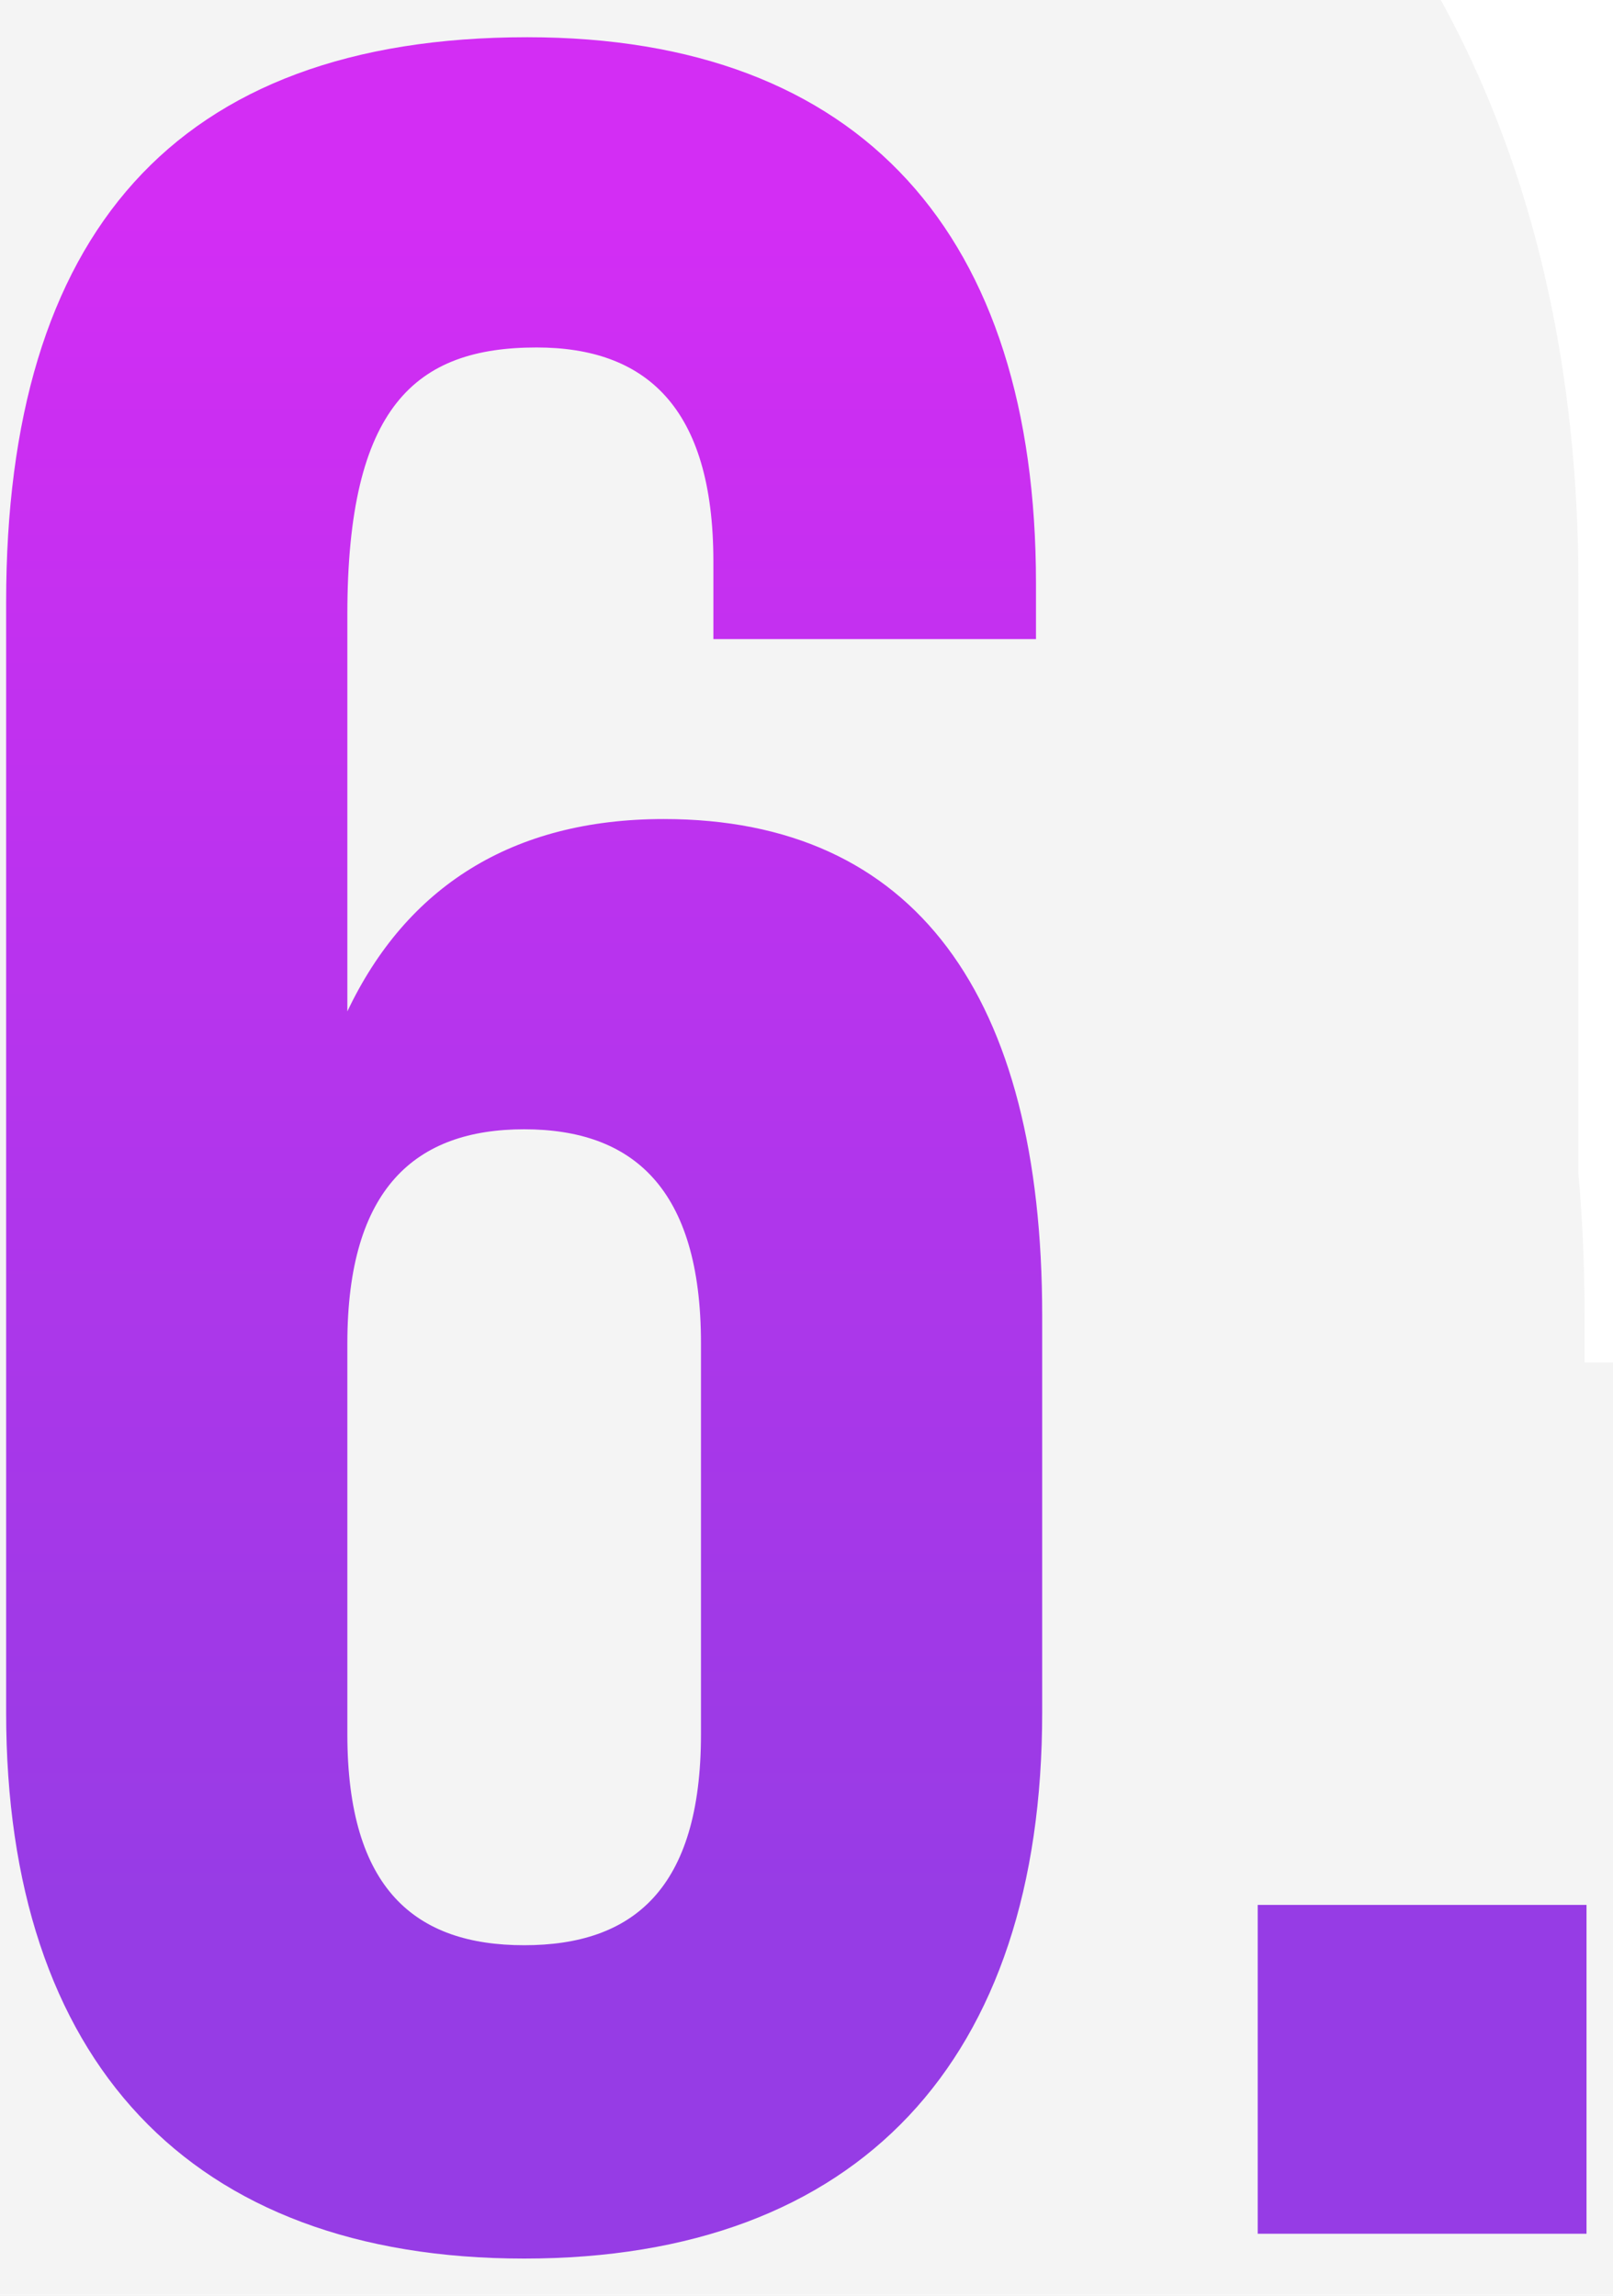 <?xml version="1.0" encoding="UTF-8"?> <svg xmlns="http://www.w3.org/2000/svg" width="26" height="37" viewBox="0 0 26 37" fill="none"> <path d="M0.099 27.6C0.099 33.2 3.049 36.4 8.449 36.4C13.849 36.4 16.799 33.2 16.799 27.6V21.2C16.799 16.05 14.749 13.2 10.699 13.2C8.249 13.2 6.549 14.3 5.599 16.3V9.9C5.599 6.55 6.699 5.6 8.649 5.6C10.399 5.6 11.499 6.55 11.499 9.05V10.3H16.699V9.4C16.699 3.8 13.899 0.6 8.499 0.6C2.799 0.6 0.099 3.8 0.099 9.7V27.6ZM8.449 18.2C10.199 18.2 11.299 19.15 11.299 21.65V27.95C11.299 30.45 10.199 31.35 8.449 31.35C6.699 31.35 5.599 30.45 5.599 27.95V21.65C5.599 19.15 6.699 18.2 8.449 18.2ZM20.273 30.7V36H25.573V30.7H20.273Z" fill="url(#paint0_linear_170_64)"></path> <path d="M5.599 16.3H-3.144L13.496 20.051L5.599 16.3ZM11.499 10.3H2.756V19.043H11.499V10.3ZM16.699 10.3V19.043H25.442V10.3H16.699ZM-8.644 27.6C-8.644 31.859 -7.512 36.487 -4.116 40.094C-0.643 43.782 4.007 45.143 8.449 45.143V27.657C7.951 27.657 7.819 27.583 7.929 27.624C7.987 27.645 8.093 27.692 8.225 27.779C8.358 27.866 8.492 27.977 8.614 28.106C8.736 28.235 8.821 28.358 8.877 28.454C8.932 28.548 8.947 28.598 8.942 28.584C8.929 28.544 8.842 28.249 8.842 27.6H-8.644ZM8.449 45.143C12.891 45.143 17.541 43.782 21.014 40.094C24.41 36.487 25.542 31.859 25.542 27.6H8.056C8.056 28.249 7.969 28.544 7.956 28.584C7.951 28.598 7.967 28.548 8.021 28.454C8.077 28.358 8.163 28.235 8.284 28.106C8.406 27.977 8.54 27.866 8.674 27.779C8.806 27.692 8.911 27.645 8.969 27.624C9.079 27.583 8.947 27.657 8.449 27.657V45.143ZM25.542 27.6V21.2H8.056V27.6H25.542ZM25.542 21.2C25.542 17.68 24.876 13.503 22.258 10.018C19.323 6.11 15 4.457 10.699 4.457V21.943C10.687 21.943 10.299 21.939 9.731 21.679C9.126 21.403 8.619 20.975 8.278 20.52C7.967 20.106 7.92 19.843 7.949 19.959C7.981 20.082 8.056 20.468 8.056 21.2H25.542ZM10.699 4.457C8.144 4.457 5.452 5.042 2.992 6.562C0.517 8.09 -1.203 10.245 -2.298 12.549L13.496 20.051C13.352 20.355 12.956 20.96 12.181 21.438C11.421 21.908 10.805 21.943 10.699 21.943V4.457ZM14.342 16.3V9.9H-3.144V16.3H14.342ZM14.342 9.9C14.342 9.496 14.38 9.534 14.306 9.843C14.228 10.17 13.978 10.997 13.252 11.915C12.465 12.911 11.442 13.604 10.418 13.988C9.506 14.329 8.82 14.343 8.649 14.343V-3.143C6.31 -3.143 2.381 -2.53 -0.466 1.072C-2.861 4.102 -3.144 7.672 -3.144 9.9H14.342ZM8.649 14.343C7.975 14.343 5.924 14.121 4.225 12.228C3.467 11.384 3.092 10.53 2.917 9.938C2.832 9.65 2.793 9.423 2.775 9.279C2.756 9.136 2.756 9.055 2.756 9.05H20.242C20.242 6.714 19.753 3.351 17.236 0.547C14.549 -2.446 11.073 -3.143 8.649 -3.143V14.343ZM2.756 9.05V10.3H20.242V9.05H2.756ZM11.499 19.043H16.699V1.557H11.499V19.043ZM25.442 10.3V9.4H7.956V10.3H25.442ZM25.442 9.4C25.442 5.252 24.405 0.632 21.069 -3.008C17.617 -6.773 12.949 -8.143 8.499 -8.143V9.343C8.999 9.343 9.105 9.418 8.959 9.362C8.883 9.333 8.758 9.276 8.608 9.176C8.457 9.075 8.31 8.95 8.179 8.808C8.05 8.666 7.962 8.535 7.906 8.437C7.853 8.341 7.84 8.294 7.848 8.319C7.868 8.382 7.956 8.709 7.956 9.4H25.442ZM8.499 -8.143C4.025 -8.143 -0.789 -6.843 -4.329 -2.92C-7.718 0.836 -8.644 5.583 -8.644 9.7H8.842C8.842 9.293 8.866 8.978 8.896 8.745C8.926 8.511 8.961 8.377 8.978 8.324C8.993 8.272 8.988 8.307 8.936 8.402C8.883 8.5 8.792 8.64 8.652 8.795C8.511 8.951 8.352 9.088 8.188 9.197C8.027 9.304 7.898 9.361 7.829 9.387C7.705 9.433 7.872 9.343 8.499 9.343V-8.143ZM-8.644 9.7V27.6H8.842V9.7H-8.644ZM8.449 26.943C7.775 26.943 5.724 26.721 4.025 24.828C3.267 23.984 2.892 23.13 2.717 22.538C2.632 22.25 2.593 22.023 2.575 21.879C2.556 21.735 2.556 21.654 2.556 21.65H20.042C20.042 19.314 19.553 15.951 17.036 13.147C14.349 10.154 10.873 9.457 8.449 9.457V26.943ZM2.556 21.65V27.95H20.042V21.65H2.556ZM2.556 27.95C2.556 27.946 2.556 27.862 2.575 27.713C2.594 27.564 2.635 27.328 2.724 27.029C2.909 26.413 3.302 25.532 4.092 24.673C5.838 22.772 7.899 22.607 8.449 22.607V40.093C10.749 40.093 14.236 39.478 16.969 36.502C19.556 33.686 20.042 30.277 20.042 27.95H2.556ZM8.449 22.607C8.999 22.607 11.06 22.772 12.807 24.673C13.596 25.532 13.99 26.413 14.174 27.029C14.264 27.328 14.304 27.564 14.323 27.713C14.342 27.862 14.342 27.946 14.342 27.95H-3.144C-3.144 30.277 -2.658 33.686 -0.071 36.502C2.663 39.478 6.149 40.093 8.449 40.093V22.607ZM14.342 27.95V21.65H-3.144V27.95H14.342ZM14.342 21.65C14.342 21.654 14.342 21.735 14.324 21.879C14.306 22.023 14.267 22.25 14.181 22.538C14.007 23.13 13.632 23.984 12.874 24.828C11.174 26.721 9.123 26.943 8.449 26.943V9.457C6.025 9.457 2.549 10.154 -0.138 13.147C-2.655 15.951 -3.144 19.314 -3.144 21.65H14.342ZM20.273 30.7V21.957H11.531V30.7H20.273ZM20.273 36H11.531V44.743H20.273V36ZM25.573 36V44.743H34.316V36H25.573ZM25.573 30.7H34.316V21.957H25.573V30.7ZM11.531 30.7V36H29.016V30.7H11.531ZM20.273 44.743H25.573V27.257H20.273V44.743ZM34.316 36V30.7H16.831V36H34.316ZM25.573 21.957H20.273V39.443H25.573V21.957Z" fill="#8C8C8C" fill-opacity="0.1"></path> <defs> <linearGradient id="paint0_linear_170_64" x1="13" y1="3.5" x2="13" y2="31" gradientUnits="userSpaceOnUse"> <stop stop-color="#DA22FF"></stop> <stop offset="1" stop-color="#9733EE"></stop> </linearGradient> </defs> </svg> 